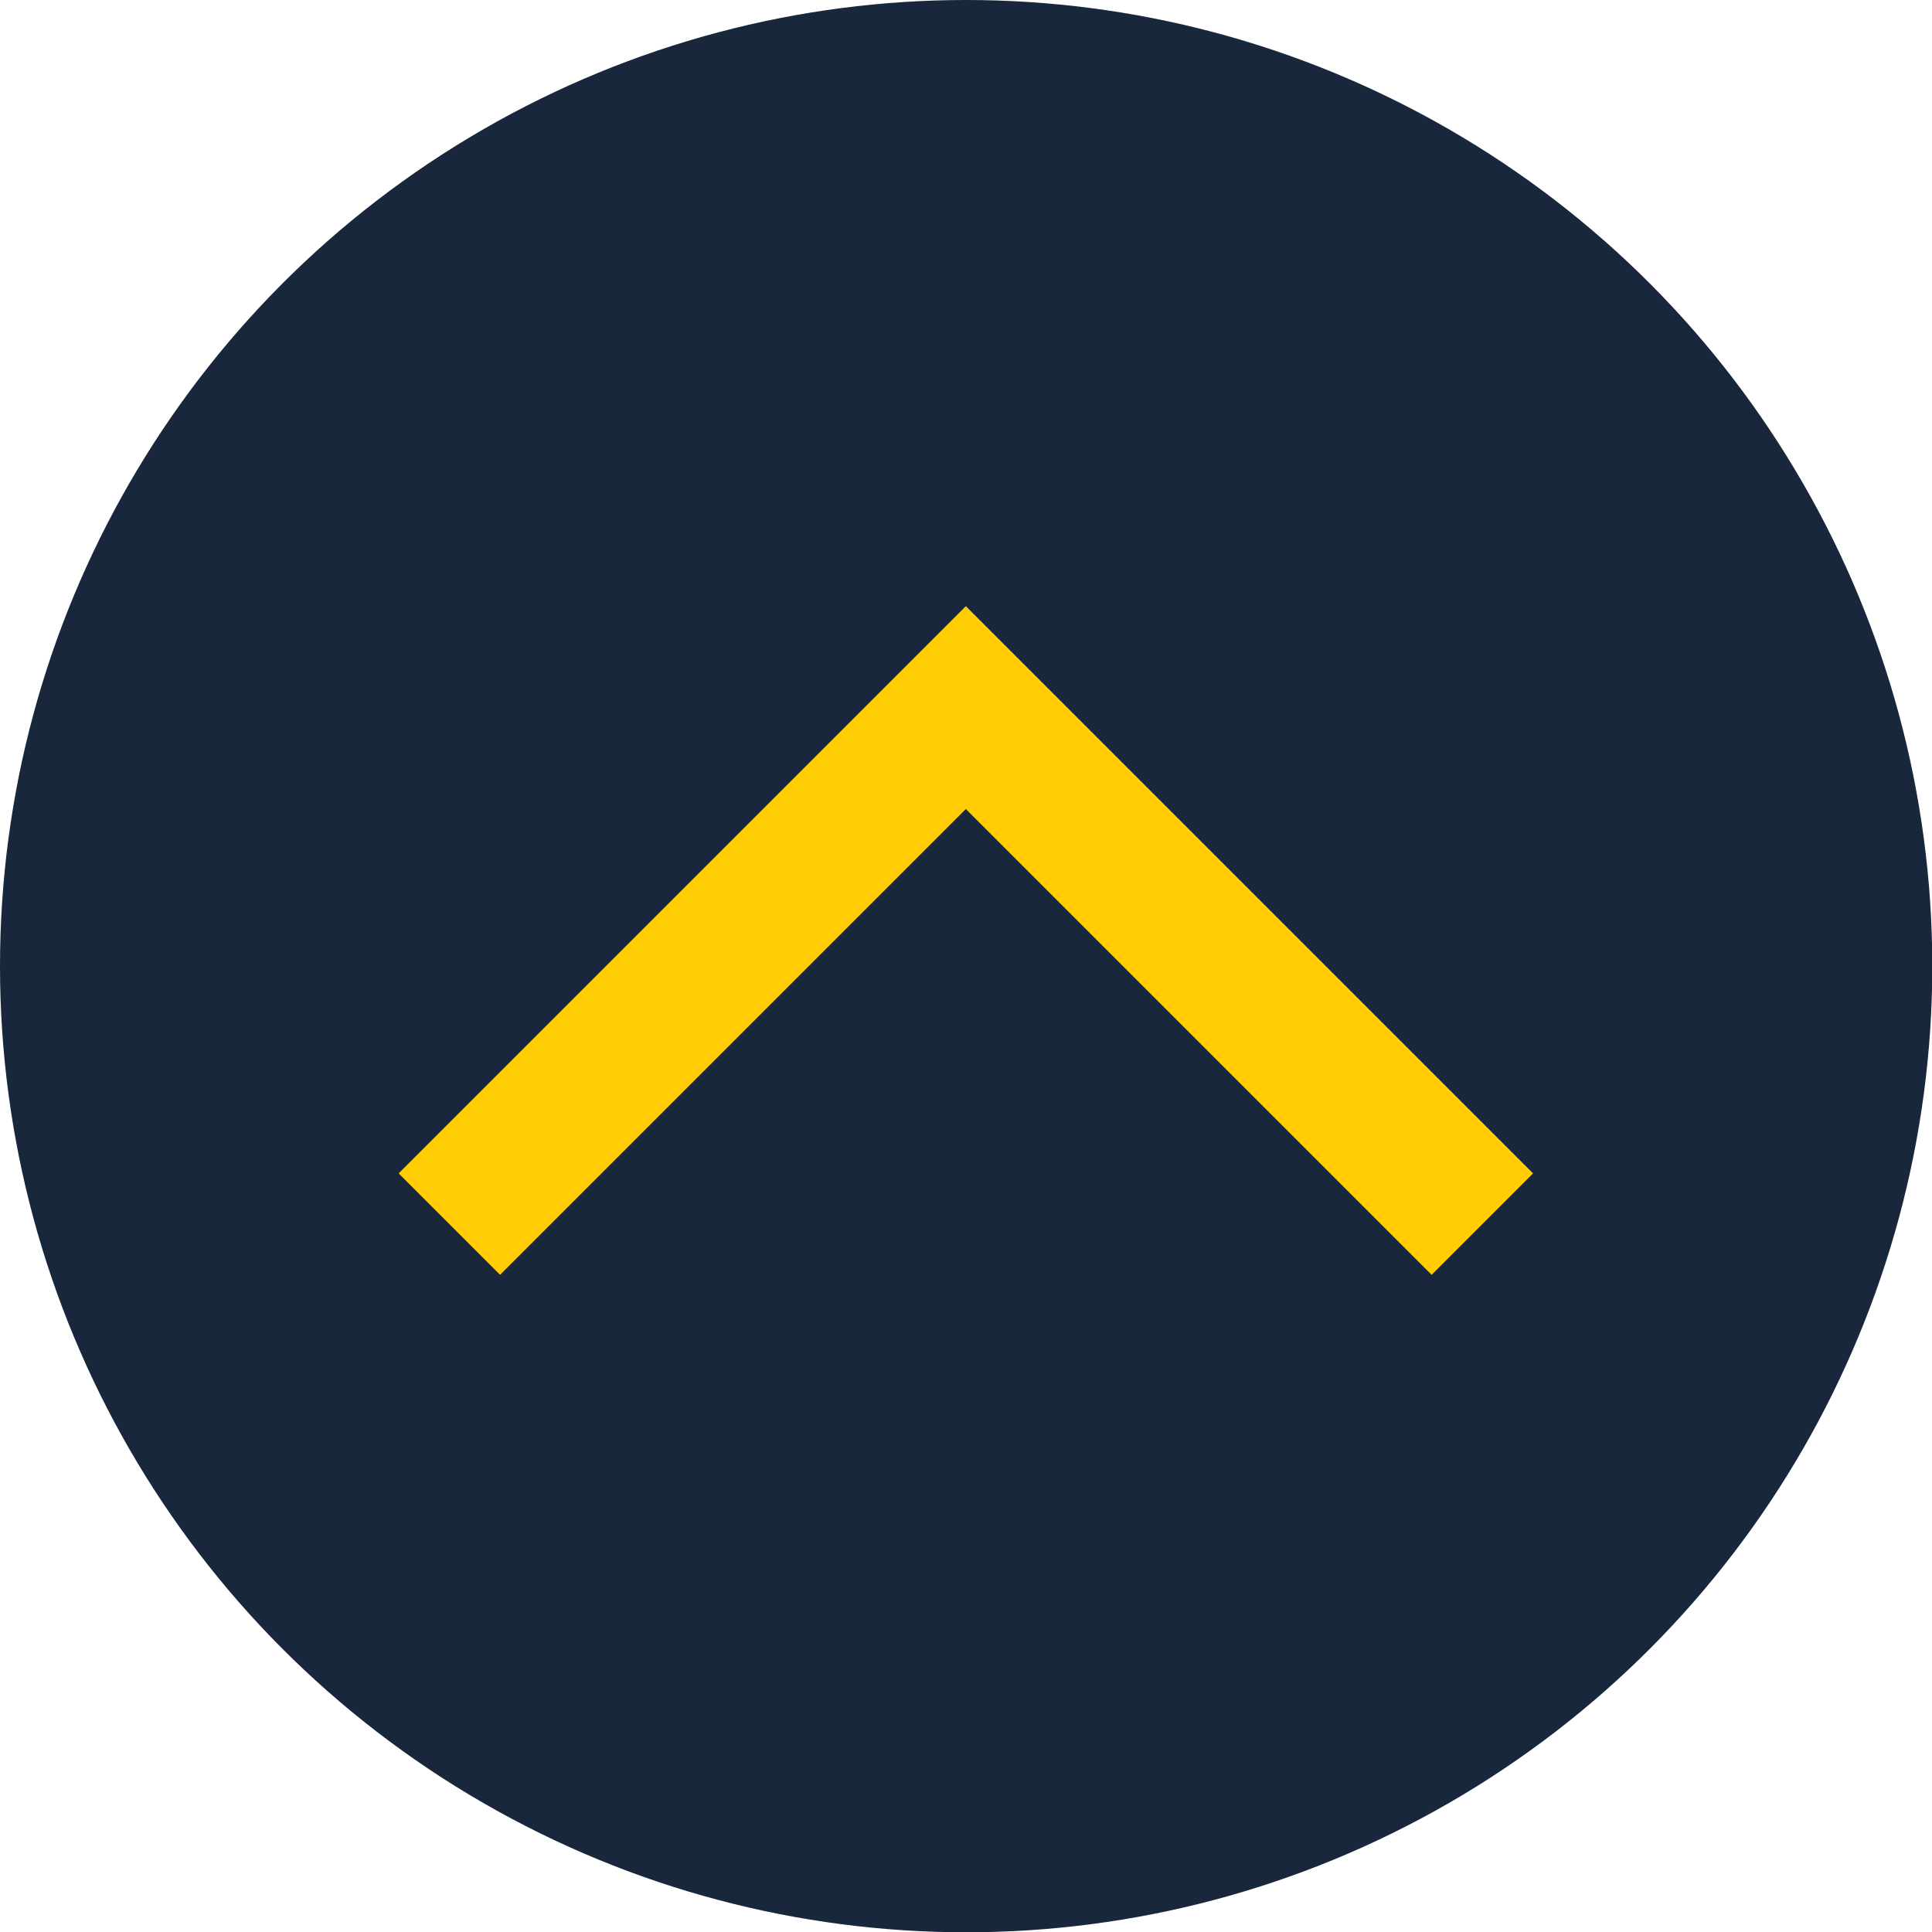 <svg id="Layer_3" data-name="Layer 3" xmlns="http://www.w3.org/2000/svg" viewBox="0 0 67.33 67.33"><defs><style>.cls-1{fill:#18273c;}.cls-2{fill:none;stroke:#ffcc06;stroke-miterlimit:10;stroke-width:5px;}</style></defs><circle class="cls-1" cx="33.67" cy="33.67" r="33.67"/><polyline class="cls-2" points="51.66 42.66 33.66 24.66 15.66 42.66"/></svg>